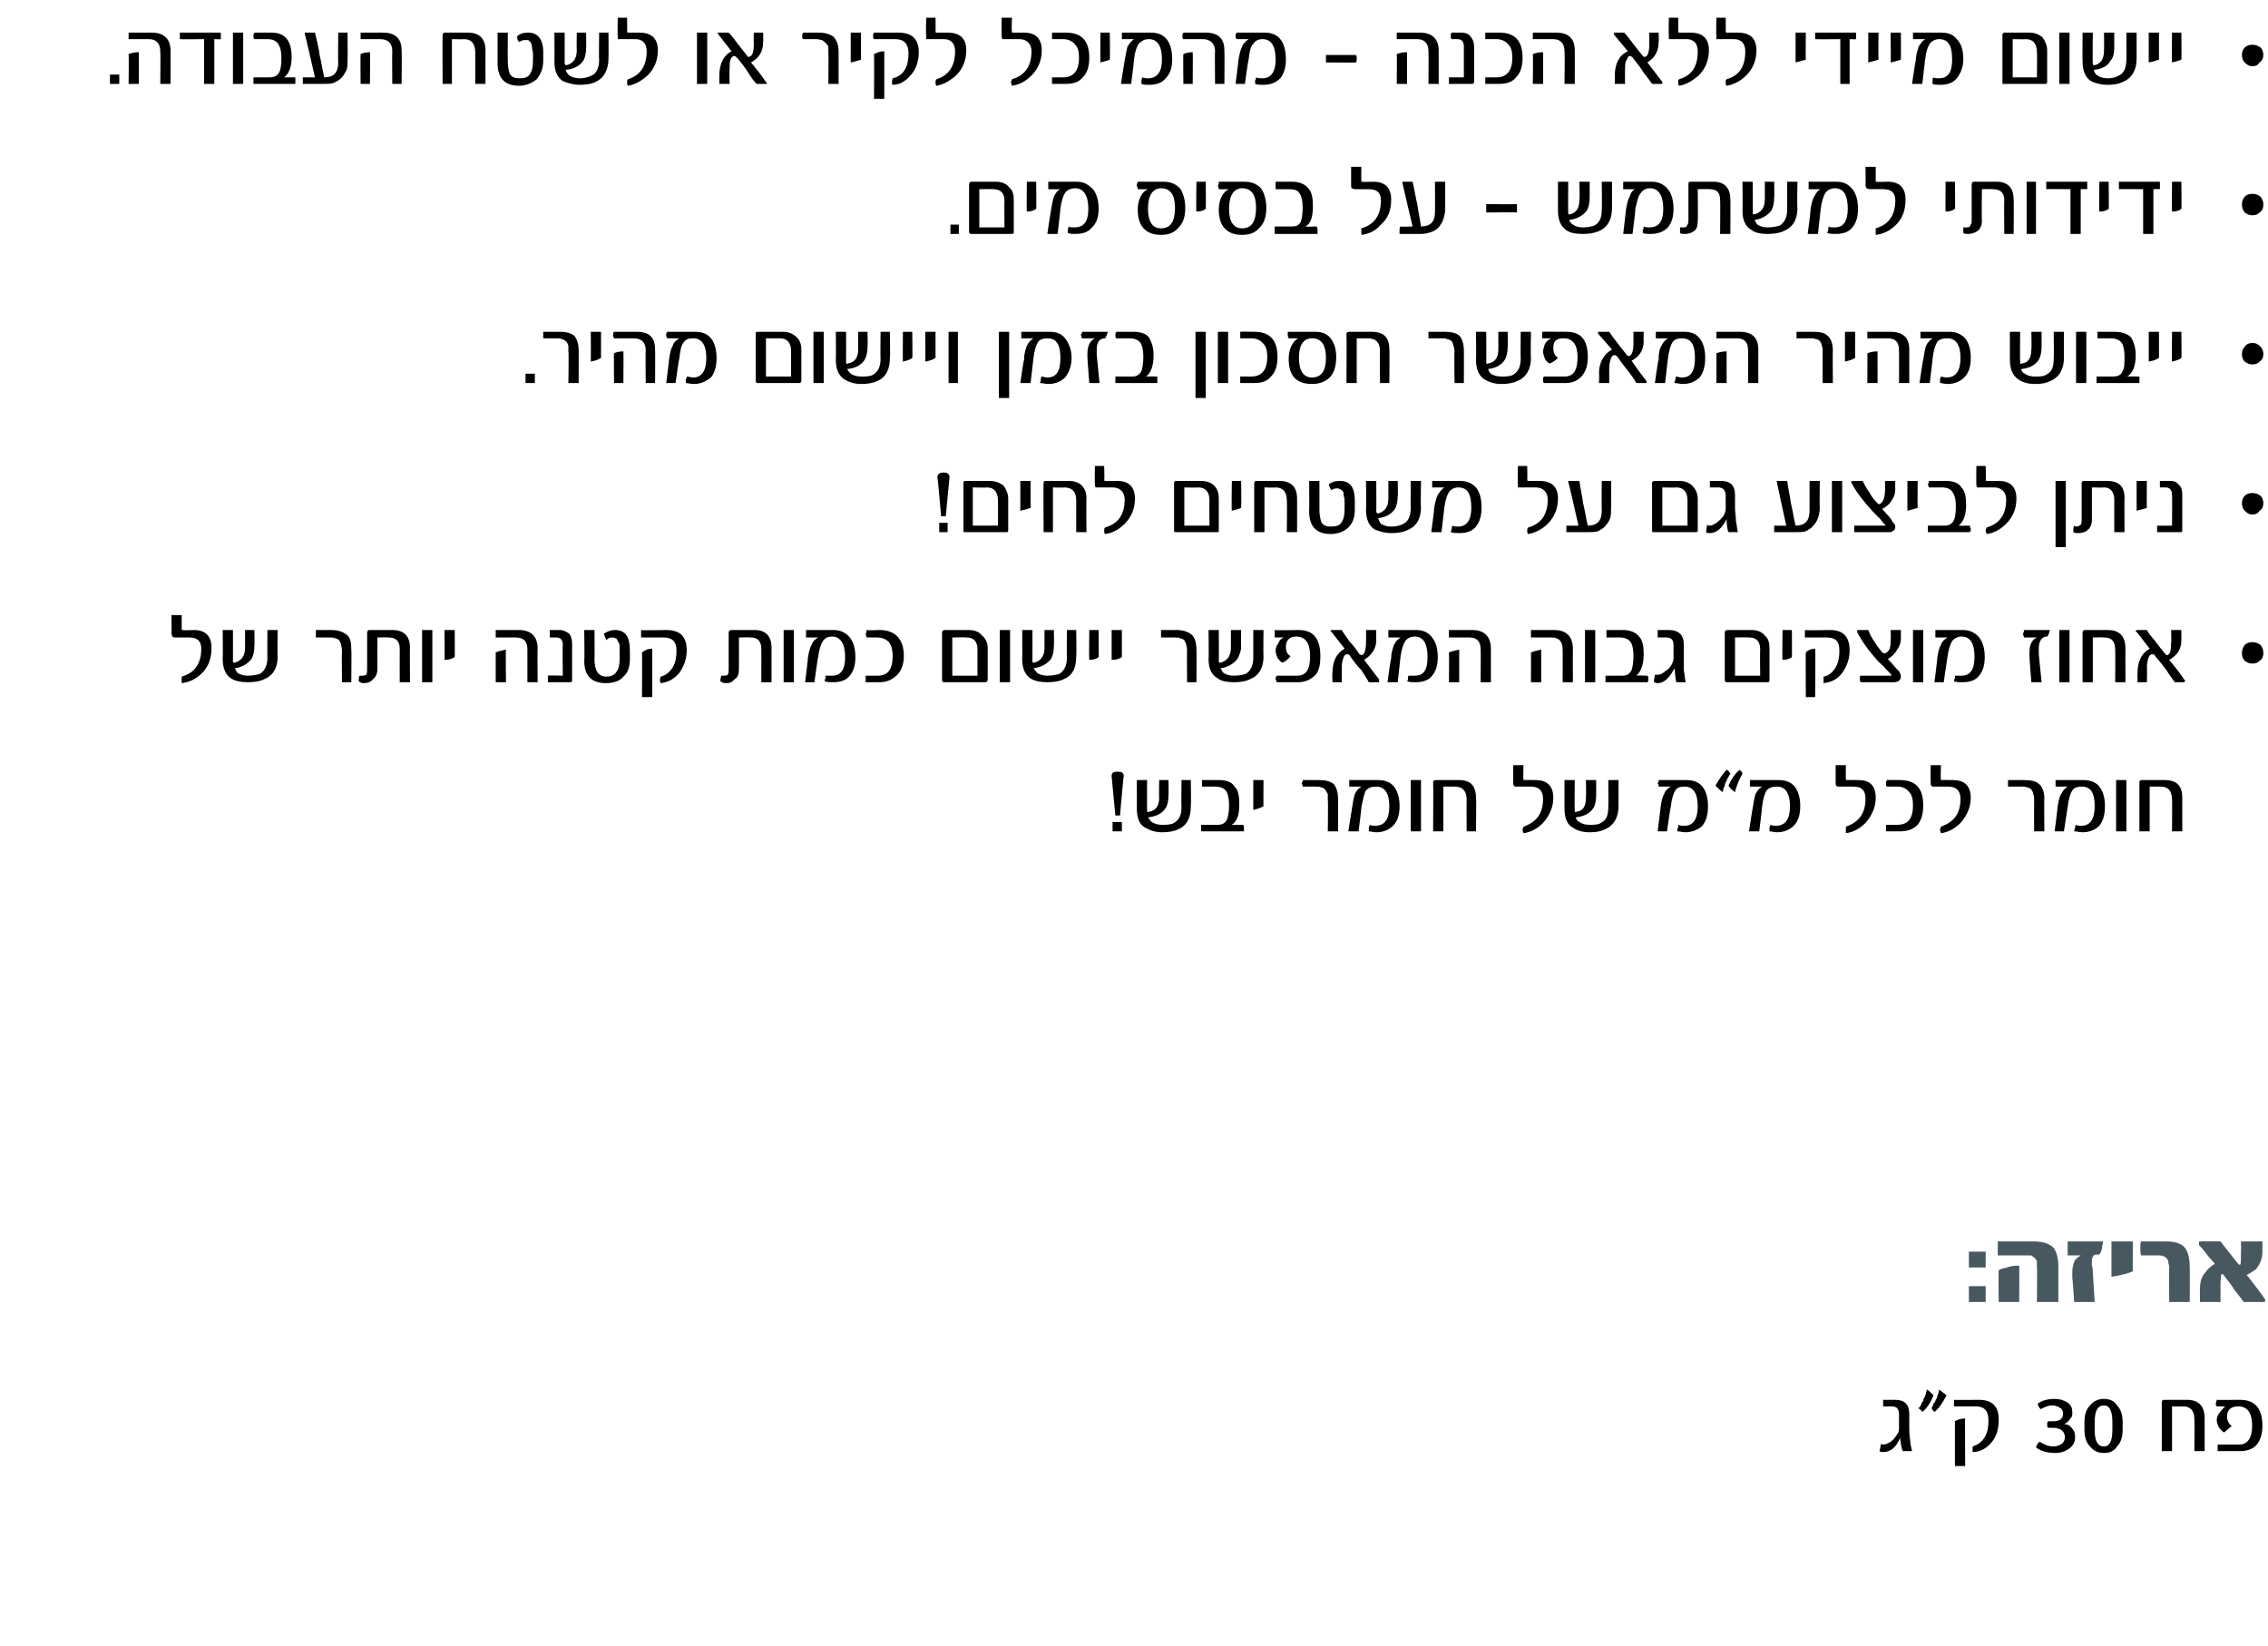 <?xml version="1.0" standalone="no"?><!DOCTYPE svg PUBLIC "-//W3C//DTD SVG 1.1//EN" "http://www.w3.org/Graphics/SVG/1.1/DTD/svg11.dtd"><svg xmlns="http://www.w3.org/2000/svg" version="1.1" width="243.4px" height="176.6px" viewBox="0 0 243.4 176.6"><desc/><defs/><g id="Polygon45358"><path d="m204.2 155.7c-.1-.2-.2-.7-.3-1.4c-.4 1-1 1.5-1.8 1.5c-.1 0-.3 0-.4-.1c.1-.3.1-.6.2-.8c.1.1.1.1.2.1c.2 0 .5-.1.8-.3c.3-.2.5-.5.7-.8c.2-.2.2-.5.2-.7v-1.4c0-.6-.2-.9-.8-.9h-.9v-.7h1.3c1 0 1.5.5 1.5 1.5v1.4c0 .5 0 .9.1 1.4c0 .4.1.8.2 1.2h-1zm3.9-6.6c.3.2.5.4.8.6c-.4.8-.8 1.4-1.3 1.8c-.1-.1-.2-.2-.3-.4c.1-.2.2-.4.2-.5c.1-.1.2-.2.2-.3c.1-.2.2-.3.2-.5c.1-.2.2-.5.2-.7c.01.02 0 0 0 0c0 0 .01.01 0 0zm-1.3 0c.2.1.5.4.7.6c-.3.8-.7 1.4-1.2 1.8c0 0-.1-.1-.1-.2c-.1 0-.2-.1-.3-.2c.2-.2.3-.4.3-.5c.1-.1.1-.2.2-.3c0-.2.1-.3.2-.5c.1-.2.1-.5.2-.7c-.01.02 0 0 0 0c0 0-.02.01 0 0zm5.6 1.1c1.4 0 2.1.7 2.1 2.1c0 1-.2 1.8-.8 2.5c-.5.6-1.2 1-2 1v-.6c.6-.2 1-.5 1.3-1c.3-.5.4-1.1.4-1.8c0-1-.4-1.5-1.4-1.5h-2.3v-.7c.01.02 2.7 0 2.7 0c0 0 0 .02 0 0zm-1.5 7.1h-1.1v-4.8c.3-.2.7-.3 1.1-.3c-.03-.03 0 5.1 0 5.1zm11.5-4c.2.2.3.5.3.9c0 .5-.2.9-.6 1.2c-.4.3-.9.5-1.5.5c-.9 0-1.6-.2-2.1-.6c.1-.3.2-.5.4-.6c.5.3.9.5 1.5.5c.3 0 .6-.1.9-.3c.2-.2.3-.4.3-.7c0-.1 0-.3-.1-.4c0-.1-.1-.2-.2-.3c-.1-.1-.3-.2-.4-.2c-.2-.1-.4-.1-.6-.1h-.5c-.1-.1-.1-.2-.1-.4c0-.1 0-.2.1-.3h.5c.8 0 1.1-.3 1.1-.8c0-.2 0-.3-.1-.4c0-.1-.1-.2-.2-.2c-.1-.1-.2-.2-.4-.2c-.1-.1-.3-.1-.5-.1c-.4 0-.8.2-1.2.4c-.2-.2-.3-.4-.3-.6c.4-.3 1-.5 1.8-.5c.6 0 1.1.2 1.4.4c.4.3.5.6.5 1.1c0 .2 0 .4-.2.6c-.2.3-.4.5-.7.6c.4 0 .7.2.9.5zm5.4.1c0 .8-.2 1.4-.6 1.8c-.3.5-.8.7-1.4.7c-.6 0-1.1-.2-1.5-.7c-.4-.4-.6-1-.6-1.8v-.8c0-.8.2-1.4.6-1.8c.4-.5.9-.7 1.5-.7c.6 0 1.1.2 1.4.7c.4.4.6 1 .6 1.8v.8zm-1.1-.8c0-1.2-.3-1.8-.9-1.8c-.7 0-1 .6-1 1.8v.8c0 1.2.3 1.8 1 1.8c.6 0 .9-.6.9-1.8v-.8zm9.9 3.1h-1.1s.03-3.39 0-3.4c0-.9-.4-1.4-1.2-1.4c-.02.04-1.2 0-1.2 0v4.8H232v-5.2c0-.2.1-.3.2-.3h2.5c1.3 0 1.9.7 1.9 2v3.5zm3.8-5.5c1.6 0 2.4.9 2.4 2.8c0 .8-.2 1.5-.6 2c-.4.5-1.1.7-1.8.7H238v-.7h2.3c.9 0 1.4-.7 1.4-2c0-1.4-.5-2.1-1.5-2.1c-.8 0-1.2.4-1.2 1.1c0 .4.2.8.5 1c-.3.3-.6.5-.8.7c-.2-.1-.4-.3-.6-.6c-.1-.2-.2-.5-.2-.7c0-.3.1-.6.3-.8c.2-.3.4-.5.6-.7h-.9c-.1-.1-.1-.2-.1-.3c0 0 0-.1.1-.4c-.04.02 2.5 0 2.5 0c0 0 .03.02 0 0z" stroke="none" fill="#000"/></g><g id="Polygon45357"><path d="m213.1 136h-1.8v-1.7h1.8v1.7zm0 3.7h-1.8V138h1.8v1.7zm7.8 0h-2.3s.04-3.79 0-3.8v-.6c-.1-.1-.1-.2-.2-.3c-.1-.1-.3-.2-.4-.3h-3.6v-1.5h3.8c1 0 1.7.2 2.2.7c.3.4.5 1.1.5 2v3.8zm-4.2 0h-2.2s-.04-3.44 0-3.4c.1-.1.4-.2.9-.3c.5-.2 1-.2 1.3-.2c.03-.02 0 3.9 0 3.9zm9-6.5c0 .2-.1.4-.1.7c-.1.4-.2.6-.3.7c-.3 0-.5 0-.6.1c-.1.1-.2.3-.2.6v.5c.1.2.1.5.1.7l.2 3.2h-2.2s-.17-2.57-.2-2.6v-.6c0-.5.1-.8.2-1.1c.1-.3.4-.5.7-.7h-1.4v-1.5h3.8zm3.2 3.2c-.4.2-1.1.4-2.3.6v-3.8h2.3s-.03 3.23 0 3.2zm6.1 3.3h-2.2s-.04-3.73 0-3.7c0-.3-.1-.4-.1-.6c0-.2-.1-.3-.2-.4c-.1-.1-.2-.2-.3-.2c-.2-.1-.4-.1-.6-.1h-1.8c-.1-.2-.1-.4-.1-.8c0-.3 0-.6.1-.7h2.6c1 0 1.7.2 2.1.7c.3.4.5 1.1.5 2c.03.01 0 3.8 0 3.8zm8-.4c.1.1.1.1.1.2c0 .1 0 .2-.1.2h-2.2c-.3-.4-.6-.8-1-1.3c-.3-.5-.7-1-1.1-1.5c-.1-.2-.2-.2-.3-.2c0 0-.1.4-.1 1.3c.02-.03 0 1.7 0 1.7h-2.2s-.02-1.41 0-1.4c0-.8.2-1.4.6-1.8c.2-.3.5-.6 1-.9c-.2-.2-.4-.5-.7-.8c-.3-.4-.6-.8-1-1.2v-.2c0-.2 0-.2.1-.2c-.03-.02 2.2 0 2.2 0c0 0 1.91 2.44 1.9 2.4c.1.1.1.1.2.1c.1 0 .1-.5.1-1.4c.02.04 0-1.1 0-1.1h2.3s-.01 1.07 0 1.1c0 .8-.3 1.4-.7 1.9c-.3.2-.6.4-1 .6c.2.2.5.6.8 1c.3.4.7.9 1.1 1.5z" stroke="none" fill="#485861"/></g><g id="Polygon45356"><path d="m120.2 87.5h-.5l-.4-4.2c0-.4.2-.5.6-.5c.5 0 .7.1.7.5c-.04-.02-.4 4.2-.4 4.2zm.2 1.7h-1v-1h1v1zm7.4-2.7c0 1.2-.4 2.1-1.4 2.5c-.4.2-1 .3-1.7.3c-.7 0-1.3-.2-1.8-.5c-.6-.3-.9-1-.9-2.1c.02.04 0-3 0-3h1.1v3.3c0 .1.1.2.2.1c.7-.1 1.1-.6 1.1-1.5c-.03-.03 0-1.9 0-1.9h1s.03 1.62 0 1.6c0 .6-.1 1.1-.3 1.4c-.4.6-1 .9-1.9 1c.2.3.3.4.4.5c.3.2.7.3 1.1.3c.5 0 .9 0 1.3-.2c.5-.3.8-.8.8-1.7c-.04 0 0-2.9 0-2.9h1s.04 2.76 0 2.8zm5.6 2c.1.1.1.2.1.3v.4h-4.6v-.7h1.8c.5 0 .8-.2 1-.6c.1-.3.2-.8.2-1.5c0-.7-.1-1.2-.3-1.5c-.2-.3-.6-.5-1.2-.5H129v-.7h1.8c.8 0 1.4.2 1.7.7c.4.4.5 1 .5 1.9c0 1.1-.2 1.8-.8 2.2h1.2s.04-.01 0 0zm2.2-2c-.3.2-.7.3-1.1.4v-3.2h1.1s-.03 2.84 0 2.8zm8 2.7h-1.1s.04-3.39 0-3.4v-.6c-.1-.2-.2-.3-.3-.5c-.1-.1-.2-.2-.4-.2c-.1-.1-.3-.1-.6-.1h-1.4v-.2c-.1 0-.1-.1-.1-.1c0-.1 0-.2.1-.2v-.2h1.7c.7 0 1.2.1 1.6.4c.3.3.5.9.5 1.6v3.5zm6-4.8c.4.5.6 1.2.6 2.1c0 .9-.2 1.6-.7 2.1c-.4.4-1 .7-1.8.7c-.3 0-.6-.1-.8-.1v-.4c0-.1.1-.2.1-.3c.2.1.4.1.6.1c1 0 1.5-.7 1.5-2.1c0-1.4-.5-2.1-1.4-2.1c-.5 0-.8.1-1.1.4c-.2.3-.3.9-.5 1.8c.04-.02-.3 2.6-.3 2.6h-1.1l.4-2.5c.1-.7.2-1.2.3-1.5c.2-.4.4-.6.7-.8h-1.3v-.7h3.1c.7 0 1.3.2 1.7.7zm2.9 4.8h-1.1v-5.5h1.1v5.5zm5.9 0h-1s-.02-3.43 0-3.4c0-.9-.4-1.4-1.3-1.4h-1.2v4.8h-1.1s.04-5.26 0-5.3c0-.1.1-.2.3-.2h2.5c1.2 0 1.8.6 1.8 1.9c.05.01 0 3.6 0 3.6zm6.4-5.5c1.2 0 1.9.6 1.9 1.9c0 1-.4 1.9-1.1 2.7c-.6.6-1.3 1-2.1 1.1c0-.1-.1-.2-.1-.4c0-.1.1-.2.1-.3c1.4-.5 2.1-1.4 2.1-3c0-.9-.5-1.3-1.3-1.3h-1.5c-.2 0-.3 0-.3-.1c-.1 0-.1-.1-.1-.3c-.02-.02 0-1.9 0-1.9h1.1s-.05 1.46 0 1.5v.1c.04-.02 1.3 0 1.3 0c0 0-.03-.02 0 0zm8.9 2.8c0 1.2-.5 2.1-1.5 2.5c-.4.2-.9.3-1.6.3c-.8 0-1.4-.2-1.8-.5c-.6-.3-.9-1-.9-2.1v-3h1.1s-.03 3.29 0 3.3c0 .1 0 .2.2.1c.7-.1 1-.6 1-1.5c.04-.03 0-1.9 0-1.9h1.1v1.6c0 .6-.1 1.1-.3 1.4c-.4.6-1 .9-1.9 1c.1.3.2.4.4.5c.3.2.6.3 1.1.3c.5 0 .9 0 1.2-.2c.6-.3.8-.8.8-1.7c.03 0 0-2.9 0-2.9h1.1v2.8zm9-2.1c.4.5.6 1.2.6 2.1c0 .9-.2 1.6-.6 2.1c-.4.4-1.1.7-1.8.7c-.4 0-.6-.1-.9-.1c0-.2 0-.3.1-.4v-.3c.2.1.4.1.7.1c.9 0 1.4-.7 1.4-2.1c0-1.4-.5-2.1-1.4-2.1c-.5 0-.8.1-1 .4c-.2.3-.4.9-.5 1.8c-.03-.02-.4 2.6-.4 2.6h-1s.32-2.54.3-2.5c.1-.7.2-1.2.4-1.5c.1-.4.4-.6.7-.8H178v-.2l-.1-.1c0-.1 0-.1.1-.2v-.2h3c.7 0 1.3.2 1.7.7zm2.2.6c-.3-.2-.5-.4-.8-.7c.4-.7.8-1.3 1.2-1.7c.1 0 .3.2.4.4c-.2.4-.4.6-.4.8c-.1.1-.2.3-.2.5c-.1.2-.2.4-.2.7c-.03-.05 0 0 0 0c0 0-.03-.03 0 0zm1.3 0c-.3-.2-.5-.4-.7-.7c.3-.7.7-1.3 1.2-1.7l.1.1c.1.1.2.2.2.3l-.4.8c-.1.3-.3.7-.4 1.2c-.01-.05 0 0 0 0c0 0 .01-.03 0 0zm6.4-.6c.4.5.6 1.2.6 2.1c0 .9-.2 1.6-.7 2.1c-.4.4-1 .7-1.8.7c-.3 0-.6-.1-.8-.1v-.4c0-.1.1-.2.1-.3c.2.1.4.1.6.1c1 0 1.5-.7 1.5-2.1c0-1.4-.5-2.1-1.4-2.1c-.5 0-.8.1-1.1.4c-.2.3-.4.9-.5 1.8c.03-.02-.3 2.6-.3 2.6h-1.1s.39-2.54.4-2.5c.1-.7.2-1.2.3-1.5c.2-.4.4-.6.7-.8h-1.3v-.7h3.1c.7 0 1.3.2 1.7.7zm6.8-.7c1.3 0 1.9.6 1.9 1.9c0 1-.4 1.9-1.1 2.7c-.6.6-1.3 1-2.1 1.1v-.7c1.4-.5 2.1-1.4 2.1-3c0-.9-.4-1.3-1.3-1.3h-1.5c-.2 0-.3 0-.3-.1c-.1 0-.1-.1-.1-.3v-1.9h1.1s-.03 1.46 0 1.5s0 .1.1.1c-.04-.02 1.2 0 1.2 0c0 0-.01-.02 0 0zm4.5 0c1.7 0 2.5.9 2.5 2.7c0 .9-.2 1.6-.6 2.1c-.5.5-1.1.7-1.9.7h-1.5v-.7h1.2c1.2 0 1.7-.7 1.7-2.1c0-.6-.1-1.1-.4-1.4c-.3-.4-.7-.6-1.3-.6h-1.1c-.1-.1-.1-.2-.1-.4s0 0 .1-.3c-.05-.02 1.4 0 1.4 0c0 0-.03-.02 0 0zm5.7 0c1.2 0 1.9.6 1.9 1.9c0 1-.4 1.9-1.1 2.7c-.6.6-1.3 1-2.1 1.1c0-.1-.1-.2-.1-.4c0-.1.1-.2.1-.3c1.4-.5 2.1-1.4 2.1-3c0-.9-.5-1.3-1.3-1.3h-1.5c-.2 0-.3 0-.3-.1c-.1 0-.1-.1-.1-.3c-.02-.02 0-1.9 0-1.9h1.1s-.05 1.46 0 1.5v.1c.04-.02 1.3 0 1.3 0c0 0-.03-.02 0 0zm9.8 5.5h-1.1s-.01-3.39 0-3.4c0-.2 0-.4-.1-.6c0-.2-.1-.3-.2-.5c-.1-.1-.3-.2-.4-.2c-.2-.1-.4-.1-.6-.1h-1.5v-.7h1.7c.7 0 1.3.1 1.6.4c.4.3.6.9.6 1.6c-.04.03 0 3.5 0 3.5zm5.9-4.8c.4.5.6 1.2.6 2.1c0 .9-.2 1.6-.6 2.1c-.4.4-1 .7-1.8.7c-.3 0-.6-.1-.9-.1c0-.2.1-.3.1-.4c0-.1 0-.2.1-.3c.1.1.3.1.6.1c.9 0 1.4-.7 1.4-2.1c0-1.4-.4-2.1-1.4-2.1c-.4 0-.8.1-1 .4c-.2.3-.4.9-.5 1.8c-.01-.02-.4 2.6-.4 2.6h-1s.34-2.54.3-2.5c.1-.7.2-1.2.4-1.5c.2-.4.4-.6.7-.8h-1.3v-.7h3c.7 0 1.3.2 1.7.7zm2.9 4.8h-1.1v-5.5h1.1v5.5zm6 0h-1.1s.03-3.43 0-3.4c0-.9-.4-1.4-1.2-1.4h-1.2v4.8h-1.1v-5.3c0-.1.1-.2.2-.2h2.5c1.3 0 1.9.6 1.9 1.9v3.6z" stroke="none" fill="#000"/></g><g id="Polygon45355"><path d="m20.8 67.6c1.3 0 1.9.7 1.9 1.9c0 1.1-.3 2-1 2.7c-.7.7-1.4 1-2.2 1.1v-.7c1.4-.4 2.1-1.4 2.1-3c0-.8-.4-1.2-1.3-1.2h-1.5c-.1 0-.2 0-.3-.1c0 0-.1-.2-.1-.4c.03.04 0-1.9 0-1.9h1.1v1.5c0 .1 0 .1.1.1c-.02.05 1.2 0 1.2 0c0 0 .01.05 0 0zm9 2.8c0 1.3-.5 2.1-1.5 2.5c-.4.2-1 .3-1.7.3c-.7 0-1.3-.1-1.8-.4c-.6-.4-.9-1.1-.9-2.1c.03 0 0-3.1 0-3.1h1.1s.01 3.35 0 3.4c0 .1.1.1.2.1c.7-.2 1.1-.7 1.1-1.6v-1.9h1s.04 1.68 0 1.7c0 .6-.1 1-.3 1.4c-.4.5-1 .9-1.8 1c.1.2.2.4.3.5c.3.2.7.3 1.1.3c.5 0 1-.1 1.3-.2c.5-.3.8-.9.8-1.7c-.02-.04 0-3 0-3h1.1s-.05 2.83 0 2.8zm7.9 2.8h-1s-.03-3.42 0-3.4c0-.3-.1-.5-.1-.7c-.1-.1-.1-.3-.2-.4c-.1-.1-.3-.2-.4-.2c-.2-.1-.4-.1-.6-.1h-1.5v-.8h1.7c.7 0 1.2.2 1.6.5c.4.3.5.8.5 1.6c.04-.01 0 3.5 0 3.5zm6.3 0h-1.1s-.01-3.57 0-3.6c0-.8-.4-1.2-1.2-1.2c.05-.03-1.2 0-1.2 0c0 0-.01 3.41 0 3.4c0 .5-.2.9-.5 1.1c-.2.3-.6.4-1 .4c-.2 0-.4-.1-.5-.2c0-.3 0-.5.1-.6h.3c.1 0 .2 0 .4-.1c.1-.2.1-.3.1-.6v-3.9c0-.2.1-.3.2-.3h2.5c1.3 0 1.9.7 1.9 1.9c-.03-.03 0 3.7 0 3.7zm2.4 0h-1.1v-5.6h1.1v5.6zm2.4-2.7c-.3.2-.6.3-1.1.3c.04.05 0-3.2 0-3.2h1.1s.02 2.9 0 2.9zm8.9 2.7h-1.1v-3.5c0-.9-.4-1.3-1.3-1.3h-2.1v-.8h2.5c1.3 0 2 .7 2 2c-.04-.02 0 3.6 0 3.6zm-3.4 0h-1.1V70c.2-.1.6-.2 1.1-.3c-.04.04 0 3.5 0 3.5zm7.1-.3c0 .2 0 .3-.2.3h-2.4v-.7c-.02-.05 1.6 0 1.6 0c0 0-.04-3.31 0-3.3c0-.6-.3-.8-.7-.8h-.7v-.8h1.1c.4 0 .7.2 1 .4c.2.3.3.6.3 1.1v3.8zm6.2-2.2c0 .8-.2 1.5-.7 1.9c-.4.5-1.1.7-1.9.7c-1.5 0-2.3-.8-2.3-2.4c.05.04 0-3.3 0-3.3h1.1s.03 3.11 0 3.1c0 .6.1 1.1.3 1.4c.2.3.5.5 1 .5c.5 0 .9-.2 1.1-.6c.2-.2.3-.7.3-1.3v-1.5c-.1-.2-.1-.3-.2-.4c-.1-.2-.1-.3-.2-.3c-.2-.1-.3-.1-.4-.1c-.3 0-.5.1-.6.3c-.1-.2-.2-.4-.3-.7c.3-.2.7-.4 1.2-.4c1.1 0 1.6.7 1.6 2.2v.9zm3.9-3.1c1.5 0 2.2.7 2.2 2.2c0 .9-.3 1.7-.8 2.4c-.6.7-1.2 1-2 1.1c-.1-.2-.1-.4 0-.7c.5-.1 1-.5 1.3-1c.3-.5.4-1.1.4-1.8c0-1-.5-1.4-1.4-1.4h-2.4v-.8c.05.05 2.7 0 2.7 0c0 0 .03.05 0 0zM70 74.8h-1.1s.02-4.84 0-4.8c.4-.3.7-.4 1.1-.4v5.2zm12.8-1.6h-1.1s.02-3.57 0-3.6c0-.8-.4-1.2-1.1-1.2c-.03-.03-1.3 0-1.3 0c0 0 .01 3.41 0 3.4c0 .5-.1.9-.5 1.1c-.2.3-.5.4-.9.4c-.3 0-.4-.1-.6-.2c0-.3.1-.5.1-.6h.3c.1 0 .3 0 .4-.1c.1-.2.1-.3.1-.6v-3.9c0-.2.1-.3.3-.3h2.5c1.2 0 1.8.7 1.8 1.9v3.7zm2.4 0h-1.1v-5.6h1.1v5.6zm6-4.8c.4.5.6 1.2.6 2.1c0 .9-.2 1.5-.6 2c-.4.5-1 .7-1.8.7c-.4 0-.6 0-.9-.1c0-.1 0-.2.1-.3v-.3h.7c.9 0 1.4-.6 1.4-2c0-1.4-.5-2.2-1.4-2.2c-.5 0-.8.2-1 .5c-.2.3-.4.9-.5 1.7c-.03.04-.4 2.7-.4 2.7h-1s.33-2.57.3-2.6c.1-.6.2-1.1.4-1.4c.1-.4.4-.6.7-.8h-1.3v-.8h3c.7 0 1.3.3 1.7.8zm3.2-.8c1.7 0 2.6 1 2.6 2.8c0 .9-.3 1.6-.7 2c-.5.5-1.1.8-1.9.8h-1.5v-.7h1.3c1.1 0 1.6-.7 1.6-2.1c0-.6-.1-1.1-.4-1.5c-.3-.3-.7-.5-1.3-.5H93c0-.2-.1-.3-.1-.4c0 0 .1-.1.1-.4c-.03.05 1.4 0 1.4 0c0 0-.01.05 0 0zm11.6 5.3c0 .2-.1.3-.3.3h-4.4c-.1 0-.2-.1-.2-.2v-5.1c0-.2.1-.3.3-.3h2.6c.6 0 1.1.2 1.4.6c.4.3.6.8.6 1.4v3.3zm-1.1-.4v-2.8c0-.9-.4-1.3-1.2-1.3c-.01-.03-1.5 0-1.5 0v4.1h2.7zm3.5.7h-1.1v-5.6h1.1v5.6zm7.1-2.8c0 1.3-.4 2.1-1.4 2.5c-.4.2-1 .3-1.7.3c-.7 0-1.3-.1-1.8-.4c-.6-.4-.9-1.1-.9-2.1c.03 0 0-3.1 0-3.1h1.1s.01 3.35 0 3.4c0 .1.1.1.2.1c.7-.2 1.1-.7 1.1-1.6c-.02.04 0-1.9 0-1.9h1s.04 1.68 0 1.7c0 .6-.1 1-.3 1.4c-.4.5-1 .9-1.9 1c.2.2.3.4.4.5c.3.2.7.3 1.1.3c.5 0 1-.1 1.3-.2c.5-.3.8-.9.8-1.7c-.03-.04 0-3 0-3h1s.04 2.83 0 2.8zm2.4.1c-.2.2-.6.3-1 .3c-.04.05 0-3.2 0-3.2h1s.04 2.9 0 2.9zm2.5 0c-.3.2-.6.3-1.1.3v-3.2h1.1v2.9zm8 2.7h-1s-.04-3.42 0-3.4c0-.3-.1-.5-.1-.7c-.1-.1-.1-.3-.2-.4c-.1-.1-.3-.2-.4-.2c-.2-.1-.4-.1-.7-.1h-1.4v-.8h1.7c.7 0 1.2.2 1.6.5c.3.3.5.8.5 1.6c.03-.01 0 3.5 0 3.5zm7.2-2.8c0 1.3-.5 2.1-1.5 2.5c-.4.2-1 .3-1.6.3c-.8 0-1.4-.1-1.8-.4c-.7-.4-1-1.1-1-2.1c.04 0 0-3.1 0-3.1h1.1s.02 3.35 0 3.4c0 .1.1.1.2.1c.7-.2 1.1-.7 1.1-1.6v-1.9h1.1s-.04 1.68 0 1.7c0 .6-.2 1-.4 1.4c-.4.5-1 .9-1.8 1c.1.2.2.4.3.5c.3.2.7.3 1.1.3c.6 0 1-.1 1.3-.2c.5-.3.8-.9.8-1.7v-3h1.1s-.04 2.83 0 2.8zm3.8-2.8c1.6 0 2.3 1 2.3 2.8c0 .8-.1 1.5-.5 2c-.5.5-1.1.8-1.9.8H137c0-.1 0-.2-.1-.3v-.2c.1-.1.1-.2.1-.2h2.2c1 0 1.4-.7 1.4-2.1c0-1.4-.5-2.1-1.5-2.1c-.7 0-1.1.4-1.1 1.1c0 .4.1.8.5 1c-.3.4-.6.6-.9.7c-.2-.1-.3-.3-.5-.5c-.1-.3-.2-.5-.2-.8c0-.3.1-.5.3-.8c.1-.3.3-.5.6-.6h-1v-.8c.03.05 2.6 0 2.6 0c0 0 0 .05 0 0zm8.6 5.3v.3h-1.1c-.2-.4-.5-.8-.8-1.3c-.4-.4-.8-.9-1.2-1.5c-.1-.2-.2-.2-.3-.2c-.2 0-.3.1-.4.3c-.1.3-.2.6-.2 1.1v1.6h-1s-.04-1.01 0-1c0-1.2.4-2.1 1.3-2.6l-1.4-1.8c-.1 0-.1-.1-.1-.1c0 0 0-.1.1-.1h1.1c.2.4.5.7.8 1.2c.4.4.7.8 1.1 1.4c.1 0 .1.1.2.1c.3 0 .5-.5.5-1.4c.02-.01 0-1.3 0-1.3h1.1s-.03 1.08 0 1.1c0 .9-.5 1.6-1.3 2.1c.4.5.9 1.2 1.6 2.1zm5.7-4.5c.4.5.6 1.2.6 2.1c0 .9-.2 1.5-.6 2c-.4.5-1 .7-1.8.7c-.3 0-.6 0-.9-.1c.1-.1.1-.2.1-.3c0-.1 0-.3.1-.3h.6c1 0 1.4-.6 1.4-2c0-1.4-.4-2.2-1.4-2.2c-.4 0-.8.2-1 .5c-.2.3-.4.9-.5 1.7l-.3 2.7h-1.1s.36-2.57.4-2.6c0-.6.2-1.1.3-1.4c.2-.4.4-.6.7-.8H149v-.8h3c.8 0 1.3.3 1.7.8zm6.3 4.8h-1.1s.03-3.53 0-3.5c0-.9-.4-1.3-1.2-1.3h-2.2v-.8h2.5c1.3 0 2 .7 2 2v3.6zm-3.4 0h-1.1s.03-3.22 0-3.2c.3-.1.6-.2 1.1-.3v3.5zm12.2 0h-1.1s.02-3.53 0-3.5c0-.9-.4-1.3-1.2-1.3h-2.2v-.8h2.5c1.3 0 2 .7 2 2c-.01-.02 0 3.6 0 3.6zm-3.4 0h-1.1s.02-3.22 0-3.2c.3-.1.6-.2 1.1-.3v3.5zm5.8 0h-1.1v-5.6h1.1v5.6zm5.6-.7c.1.1.1.2.1.3v.1c0 .1 0 .2-.1.3h-4.5v-.7h1.8c.5 0 .8-.2 1-.6c.1-.3.2-.8.2-1.5c0-.7-.1-1.2-.3-1.5c-.2-.3-.6-.5-1.2-.5h-1.4v-.8h1.8c.8 0 1.4.3 1.7.7c.4.4.5 1.1.5 1.9c0 1.1-.3 1.9-.8 2.3c-.01-.05 1.2 0 1.2 0c0 0 .03-.05 0 0zm3.1.7c-.1-.3-.1-.8-.2-1.5c-.5 1-1.1 1.6-1.8 1.6c-.2 0-.3-.1-.4-.1c0-.4.1-.6.1-.8h.3c.2 0 .5-.1.7-.3c.3-.2.6-.4.8-.8c.1-.2.2-.4.2-.7v-1.4c0-.6-.3-.8-.8-.8h-.9v-.8h1.2c1 0 1.6.5 1.6 1.5v2.8c.1.4.1.9.2 1.3h-1zm10-.3c0 .2 0 .3-.2.3h-4.4c-.1 0-.2-.1-.2-.2v-5.1c0-.2.1-.3.3-.3h2.6c.6 0 1.1.2 1.4.6c.4.3.5.8.5 1.4v3.3zm-1-.4s-.03-2.76 0-2.8c0-.9-.4-1.3-1.2-1.3c-.03-.03-1.5 0-1.5 0v4.1h2.7zm3.4-2c-.2.2-.6.3-1 .3c-.05.05 0-3.2 0-3.2h1s.03 2.9 0 2.9zm4.1-2.9c1.4 0 2.1.7 2.1 2.2c0 .9-.3 1.7-.8 2.4c-.5.7-1.2 1-2 1.1v-.7c.6-.1 1-.5 1.3-1c.3-.5.4-1.1.4-1.8c0-1-.4-1.4-1.4-1.4h-2.3v-.8c-.01.05 2.7 0 2.7 0c0 0-.02.05 0 0zm-1.6 7.2h-1s-.03-4.84 0-4.8c.3-.3.7-.4 1-.4c.05 0 0 5.2 0 5.2zm9.2-6.3c0 .4-.1.8-.4 1.2c-.2.4-.6.8-1 1c-.02-.04.8.9.8.9c0 0 .36.42.4.4c.1.2.2.4.2.6c0 .2-.1.4-.3.5c0 0-.2.1-.4.1h-3.6c-.1-.1-.1-.2-.1-.2v-.4s0-.1.1-.1h3.2c.1 0 .1-.1 0-.2l-.5-.5c-.2-.3-.5-.5-.8-.8c-1-1.1-1.8-2.2-2.3-3.2c0-.1 0-.2.1-.2h1.1c.2.5.4.9.7 1.3c.2.4.5.7.8 1.1c.1.1.2.1.2.1c.2 0 .3-.1.5-.3c.2-.3.2-.7.2-1.2c.04.02 0-1 0-1h1.1v.9zm2.4 4.7h-1.1v-5.6h1.1v5.6zm6-4.8c.4.5.6 1.2.6 2.1c0 .9-.2 1.5-.6 2c-.4.5-1 .7-1.8.7c-.4 0-.6 0-.9-.1c0-.1 0-.2.1-.3v-.3h.7c.9 0 1.4-.6 1.4-2c0-1.4-.4-2.2-1.4-2.2c-.4 0-.8.2-1 .5c-.2.3-.4.9-.5 1.7c-.02.04-.4 2.7-.4 2.7h-1s.34-2.57.3-2.6c.1-.6.2-1.1.4-1.4c.1-.4.4-.6.7-.8h-1.3v-.8h3c.7 0 1.3.3 1.7.8zm7.6-.8c-.1.2-.1.5-.3.7c-.6 0-.9.5-.9 1.3v.6l.3 3H218s-.22-2.83-.2-2.8v-.3c0-.9.2-1.4.8-1.7h-1.4c0-.2-.1-.3-.1-.4c0-.1.1-.1.1-.2v-.2h2.8zm2.1 5.6H221v-5.6h1.1v5.6zm6 0H227s.03-3.46 0-3.5c0-.9-.4-1.3-1.2-1.3c-.03-.03-1.2 0-1.2 0v4.8h-1.1v-5.3c0-.2.1-.3.2-.3h2.5c1.3 0 1.9.7 1.9 2c-.01-.02 0 3.6 0 3.6zm6.3-.3c.1.1.1.1.1.2l-.1.1h-1c-.3-.4-.6-.8-.9-1.3c-.3-.4-.7-.9-1.2-1.5c-.1-.2-.2-.2-.3-.2c-.2 0-.3.1-.4.3c-.1.3-.2.6-.2 1.1c.04-.01 0 1.6 0 1.6h-1s-.02-1.01 0-1c0-1.2.4-2.1 1.3-2.6l-1.4-1.8c-.1 0-.1-.1-.1-.1l.1-.1h1.1c.2.4.5.7.9 1.2c.3.4.6.8 1.1 1.4l.1.1c.4 0 .5-.5.5-1.4c.05-.01 0-1.3 0-1.3h1.1v1.1c0 .9-.4 1.6-1.3 2.1c.4.5 1 1.2 1.6 2.1zm8.2-3.7c.2.3.3.5.3.9c0 .3-.1.6-.4.8c-.2.2-.4.3-.8.3c-.3 0-.5-.1-.8-.3c-.2-.2-.3-.5-.3-.8c0-.4.1-.6.3-.9c.2-.2.5-.3.8-.3c.4 0 .6.1.9.3z" stroke="none" fill="#000"/></g><g id="Polygon45354"><path d="m101.5 55.4h-.5s-.36-4.19-.4-4.2c0-.3.2-.5.7-.5c.4 0 .6.2.6.5l-.4 4.2zm.2 1.7h-.9v-1h.9v1zm6.5-.2c0 .2-.1.2-.2.2h-4.5c-.1 0-.1 0-.1-.1v-5.2c0-.1 0-.2.2-.2h2.6c.6 0 1.1.2 1.5.5c.3.4.5.9.5 1.4v3.4zm-1.1-.5s.02-2.7 0-2.7c0-.9-.4-1.4-1.2-1.4c.02.04-1.5 0-1.5 0v4.1h2.7zm3.5-1.9c-.3.1-.6.2-1.1.3v-3.2h1.1v2.9zm6 2.6h-1.1s-.01-3.4 0-3.4c0-.9-.4-1.4-1.3-1.4c.04.04-1.2 0-1.2 0v4.8h-1s-.04-5.23 0-5.2c0-.2 0-.3.2-.3h2.5c1.2 0 1.9.7 1.9 1.9c-.04.04 0 3.6 0 3.6zm3.3-5.5c1.2 0 1.9.6 1.9 1.9c0 1.1-.4 2-1.1 2.7c-.6.6-1.3 1-2.1 1.1c-.1-.1-.1-.2-.1-.4c0-.1 0-.2.1-.3c1.4-.4 2.1-1.4 2.1-3c0-.8-.5-1.3-1.3-1.3h-1.8c-.1-.1-.1-.2-.1-.4c-.02.01 0-1.9 0-1.9h1s.05 1.49 0 1.5c0 .1.1.1.1.1h1.3s-.04.01 0 0zm10.9 5.3c0 .2 0 .2-.2.2h-4.4c-.1 0-.2 0-.2-.1v-5.2c0-.1.1-.2.2-.2h2.7c.6 0 1.1.2 1.4.5c.4.4.5.9.5 1.4v3.4zm-1-.5s-.03-2.7 0-2.7c0-.9-.4-1.4-1.2-1.4c-.03.04-1.5 0-1.5 0v4.1h2.7zm3.4-1.9c-.2.1-.6.2-1 .3c-.05.01 0-3.2 0-3.2h1s.03 2.87 0 2.9zm6 2.6h-1.1s.04-3.4 0-3.4c0-.9-.4-1.4-1.2-1.4c-.01.04-1.2 0-1.2 0v4.8h-1.1v-5.2c0-.2.1-.3.2-.3h2.5c1.3 0 1.9.7 1.9 1.9c.01.04 0 3.6 0 3.6zm6.2-2.5c0 .9-.2 1.5-.7 2c-.4.4-1.1.7-1.9.7c-1.5 0-2.3-.8-2.3-2.4c.02.01 0-3.3 0-3.3h1.1v3.1c0 .6.1 1 .2 1.3c.2.4.6.5 1 .5c.6 0 1-.1 1.2-.5c.2-.3.3-.7.3-1.4v-.7c0-.3 0-.5-.1-.7c0-.2 0-.4-.1-.5c-.1-.1-.2-.2-.3-.2c-.1-.1-.2-.1-.3-.1c-.3 0-.5.1-.6.2c-.1-.1-.2-.3-.3-.6c.3-.3.7-.4 1.2-.4c1.1 0 1.6.7 1.6 2.1v.9zm7.1-.2c0 1.3-.5 2.1-1.5 2.5c-.4.2-1 .3-1.7.3c-.7 0-1.3-.2-1.8-.4c-.6-.4-.9-1.1-.9-2.1c.04-.03 0-3.1 0-3.1h1.1s.02 3.32 0 3.3c0 .1.1.2.2.2c.7-.2 1.1-.7 1.1-1.6v-1.9h1s.05 1.65 0 1.6c0 .6-.1 1.1-.3 1.4c-.4.6-1 .9-1.8 1c.1.3.2.5.3.6c.3.2.7.3 1.1.3c.5 0 1-.1 1.3-.3c.5-.2.8-.8.8-1.7c-.02.03 0-2.9 0-2.9h1.1s-.05 2.79 0 2.8zm5.9-2.1c.4.5.6 1.2.6 2.2c0 .8-.2 1.5-.6 2c-.4.5-1 .7-1.8.7c-.3 0-.6 0-.9-.1c0-.1.1-.3.1-.4c0-.1 0-.2.1-.3c.1.1.3.1.6.1c.9 0 1.4-.7 1.4-2c0-1.5-.4-2.2-1.4-2.2c-.4 0-.8.2-1 .5c-.2.3-.4.9-.5 1.7l-.3 2.6h-1.1s.35-2.51.3-2.5c.1-.6.2-1.1.4-1.5c.2-.3.4-.6.7-.8h-1.3v-.7h3c.8 0 1.3.3 1.7.7zm6.8-.7c1.3 0 2 .6 2 1.9c0 1.1-.4 2-1.1 2.7c-.6.6-1.4 1-2.1 1.1c-.1-.1-.1-.2-.1-.4c0-.1 0-.2.1-.3c1.4-.4 2.1-1.4 2.1-3c0-.8-.5-1.3-1.3-1.3h-1.9v-.4c-.04.01 0-1.9 0-1.9h1s.03 1.49 0 1.5c0 .1.1.1.1.1h1.2s.05.01 0 0zm7.7 2.8c0 .5 0 .9-.1 1.2c-.1.3-.3.6-.5.8c-.2.3-.5.4-.8.6c-.4.1-.7.1-1.2.1h-2.2v-.7c0 .02 1.3 0 1.3 0c0 0-1.06-4.71-1.1-4.7c0-.1 0-.1.1-.1h1.1c.1.8.3 1.6.4 2.4c.2.8.3 1.6.5 2.4c1 0 1.5-.5 1.5-1.6c-.03.02 0-3.2 0-3.2h1s.03 2.85 0 2.8zm9.3 2.5c0 .2-.1.2-.3.2h-4.4c-.1 0-.2 0-.2-.1v-5.2c0-.1.1-.2.3-.2h2.6c.6 0 1.1.2 1.4.5c.4.4.6.9.6 1.4v3.4zm-1.1-.5v-2.7c0-.9-.4-1.4-1.2-1.4c-.01.04-1.5 0-1.5 0v4.1h2.7zm4.4.7c-.1-.2-.2-.7-.2-1.4c-.5 1-1.1 1.5-1.8 1.5c-.2 0-.3 0-.4-.1c0-.3.1-.6.1-.8c.1.1.2.1.3.1c.2 0 .4-.1.7-.3c.3-.2.6-.5.8-.8c.1-.2.2-.5.2-.7v-1.4c0-.6-.3-.9-.8-.9h-.9v-.7h1.2c1 0 1.5.5 1.5 1.5v1.4c0 .5.1.9.1 1.4c.1.4.1.8.2 1.2h-1zm9.8-2.7c0 .5-.1.9-.2 1.2c-.1.3-.3.6-.5.8c-.2.3-.5.4-.8.6c-.3.1-.7.1-1.1.1h-2.3v-.7c.03.02 1.3 0 1.3 0c0 0-1.04-4.71-1-4.7c-.1-.1 0-.1 0-.1h1.1c.1.8.3 1.6.4 2.4c.2.8.3 1.6.5 2.4c1 0 1.5-.5 1.5-1.6v-3.2h1.1s-.04 2.85 0 2.8zm2.4 2.7h-1.1v-5.5h1.1v5.5zm5.7-4.7c0 .5-.1.9-.4 1.3c-.2.4-.6.7-1 .9c-.04.02.8.9.8.9c0 0 .34.48.3.5c.2.2.3.3.3.5c0 .3-.1.4-.3.5c-.1.1-.2.1-.4.1H199v-.7h3.3c.1 0 .1 0 0-.1c-.1-.1-.3-.3-.5-.6l-.8-.8c-1-1.1-1.8-2.1-2.3-3.1c-.1-.1 0-.2.1-.2h1.1c.2.4.4.8.7 1.2c.2.4.5.8.8 1.1l.2.2c.2 0 .3-.1.5-.4c.1-.2.2-.6.2-1.1c.02-.01 0-1 0-1h1.1s-.02.85 0 .8zm2.4 2.1c-.3.1-.7.2-1.1.3v-3.2h1.1s-.02 2.87 0 2.9zm5.6 1.9c0 .2.1.3.1.3v.2c0 .1-.1.1-.1.2h-4.5v-.7h1.8c.5 0 .8-.2 1-.6c.1-.2.2-.7.2-1.5c0-.6-.1-1.1-.3-1.4c-.2-.4-.6-.6-1.2-.6H207c0-.1-.1-.2-.1-.4c0 .1.1 0 .1-.3h1.8c.8 0 1.4.2 1.7.7c.4.4.5 1 .5 1.9c0 1.1-.3 1.8-.8 2.2c-.02.02 1.2 0 1.2 0c0 0 .03.02 0 0zm3.1-4.8c1.2 0 1.9.6 1.9 1.9c0 1.1-.4 2-1.1 2.7c-.6.6-1.3 1-2.1 1.1c0-.1-.1-.2-.1-.4c0-.1.1-.2.1-.3c1.4-.4 2.1-1.4 2.1-3c0-.8-.5-1.3-1.3-1.3h-1.8c-.1-.1-.1-.2-.1-.4c-.02.01 0-1.9 0-1.9h1s.05 1.49 0 1.5c0 .1.1.1.1.1h1.3s-.04.01 0 0zm7.2 7.1h-1.1v-7.1h1.1v7.1zm6.3-1.6h-1.1v-3.5c0-.8-.4-1.3-1.1-1.3c-.05.04-1.3 0-1.3 0v3.5c0 .5-.2.9-.5 1.1c-.2.2-.6.3-1 .3c-.2 0-.3 0-.5-.1c0-.3 0-.5.1-.7c.1.1.2.1.3.1c.1 0 .3-.1.4-.2c.1-.1.1-.3.1-.5v-4c0-.1.1-.2.3-.2h2.4c1.3 0 1.9.6 1.9 1.8c-.02.04 0 3.7 0 3.7zm2.4-2.6c-.3.1-.7.2-1.1.3v-3.2h1.1s-.03 2.87 0 2.9zm3.8 2.4c0 .2-.1.2-.2.2h-2.5v-.7c.04.02 1.6 0 1.6 0c0 0 .03-3.25 0-3.2c0-.6-.2-.9-.7-.9h-.6v-.7h1.1c.4 0 .7.1.9.4c.3.2.4.6.4 1.1v3.8zm8.4-3.7c.2.2.3.5.3.8c0 .3-.1.6-.4.8c-.2.3-.4.4-.8.4c-.3 0-.5-.1-.8-.4c-.2-.2-.3-.5-.3-.8c0-.3.1-.6.3-.8c.2-.2.5-.3.8-.3c.4 0 .6.1.9.3z" stroke="none" fill="#000"/></g><g id="Polygon45353"><path d="m57.4 41.1h-1v-1h1v1zm4.7 0H61s.05-3.39 0-3.4v-.6c-.1-.2-.1-.4-.3-.5c-.1-.1-.2-.2-.4-.2c-.1-.1-.3-.1-.6-.1h-1.4v-.7h1.7c.7 0 1.2.1 1.6.4c.3.3.5.9.5 1.6c.02.02 0 3.5 0 3.5zm2.4-2.7c-.3.2-.6.3-1.1.4c.03-.02 0-3.2 0-3.2h1.1v2.8zm5.8 2.7h-1s-.04-3.5 0-3.5c0-.9-.5-1.3-1.3-1.3h-2.1c0-.1-.1-.1-.1-.2v-.3c0-.1.1-.2.1-.2h2.4c1.4 0 2 .6 2 1.9c.03.01 0 3.6 0 3.6zm-3.4 0h-1s-.04-3.19 0-3.2c.2-.1.6-.2 1-.2c.03-.03 0 3.4 0 3.4zm9.4-4.8c.4.5.6 1.2.6 2.1c0 .9-.2 1.6-.6 2.1c-.5.4-1.1.7-1.8.7c-.4 0-.7-.1-.9-.1v-.4c.1-.1.1-.2.1-.3c.2 0 .4.1.7.1c.9 0 1.4-.7 1.4-2.1c0-1.4-.5-2.1-1.4-2.1c-.5 0-.8.1-1 .4c-.3.3-.4.9-.5 1.8c-.04-.03-.4 2.6-.4 2.6h-1s.32-2.54.3-2.5c.1-.7.2-1.2.4-1.5c.1-.4.4-.6.7-.8h-1.3c0-.1-.1-.2-.1-.2v-.3c0-.1.1-.1.1-.2h3c.7 0 1.3.2 1.7.7zm9.7 4.6c0 .1-.1.2-.3.2h-4.4c-.1 0-.2-.1-.2-.2v-5.1c0-.2.1-.2.3-.2h2.6c.6 0 1.1.2 1.4.5c.4.3.6.8.6 1.4v3.4zm-1.1-.5v-2.7c0-.9-.4-1.4-1.2-1.4h-1.5v4.1h2.7zm3.5.7h-1.1v-5.5h1.1v5.5zm7.1-2.7c0 1.2-.4 2.1-1.4 2.5c-.4.2-1 .3-1.7.3c-.7 0-1.3-.2-1.8-.5c-.6-.4-.9-1.1-.9-2.1c.03.03 0-3 0-3h1.1s.01 3.29 0 3.3c0 .1.1.2.2.1c.7-.1 1.1-.6 1.1-1.5c-.02-.03 0-1.9 0-1.9h1s.04 1.61 0 1.6c0 .6-.1 1-.3 1.4c-.4.6-1 .9-1.9 1c.2.3.3.4.4.5c.3.2.7.3 1.1.3c.5 0 1 0 1.3-.2c.5-.3.8-.8.8-1.7c-.03-.01 0-2.9 0-2.9h1s.05 2.76 0 2.8zm2.4 0c-.2.2-.6.3-1 .4c-.03-.02 0-3.2 0-3.2h1s.05 2.83 0 2.8zm2.5 0c-.3.2-.6.3-1.1.4c.02-.02 0-3.2 0-3.2h1.1v2.8zm2.4 2.7h-1v-5.5h1v5.5zm5.5 1.6h-1.1v-7.1h1.1v7.1zm6-6.4c.4.5.7 1.2.7 2.1c0 .9-.3 1.6-.7 2.1c-.4.4-1 .7-1.8.7c-.3 0-.6-.1-.9-.1c.1-.2.1-.3.1-.4c0-.1 0-.2.1-.3c.1 0 .3.1.6.1c1 0 1.4-.7 1.4-2.1c0-1.4-.4-2.1-1.4-2.1c-.4 0-.8.1-1 .4c-.2.3-.4.9-.5 1.8l-.3 2.6h-1.1s.36-2.54.4-2.5c0-.7.2-1.2.3-1.5c.2-.4.4-.6.7-.8h-1.3v-.7h3c.8 0 1.3.2 1.7.7zm4.6-.7c-.1.2-.1.4-.3.7c-.6 0-.9.4-.9 1.2v.6l.3 3h-1.1s-.22-2.79-.2-2.8v-.3c0-.8.2-1.4.8-1.7h-1.4c0-.1-.1-.3-.1-.4c0 0 0-.1.1-.1v-.2h2.8zm5.3 4.8v.7h-4.5v-.7h1.8c.5 0 .8-.2 1-.6c.1-.3.2-.8.2-1.5c0-.7-.1-1.2-.3-1.5c-.2-.3-.6-.5-1.2-.5h-1.4c-.1-.1-.1-.2-.1-.4s0 0 .1-.3h1.8c.8 0 1.4.2 1.7.6c.3.5.5 1.1.5 1.9c0 1.2-.3 1.9-.8 2.3c-.03-.02 1.2 0 1.2 0c0 0 .02-.02 0 0zm5.2 2.3h-1.1v-7.1h1.1v7.1zm2.4-1.6h-1.1v-5.5h1.1v5.5zm2.8-5.5c1.7 0 2.5.9 2.5 2.7c0 .9-.2 1.6-.7 2.1c-.4.5-1 .7-1.8.7h-1.5v-.7h1.2c1.1 0 1.7-.7 1.7-2.1c0-.6-.1-1.1-.4-1.4c-.3-.4-.8-.6-1.3-.6h-1.2v-.7c.04-.02 1.5 0 1.5 0c0 0-.04-.02 0 0zm8.2.7c.4.5.6 1.2.6 2c0 .9-.2 1.7-.7 2.2c-.5.5-1.2.7-1.9.7c-1.7 0-2.5-.9-2.5-2.7c0-.5.1-1 .3-1.4c.2-.4.4-.6.7-.8h-1c-.1-.2-.1-.3-.1-.3v-.4h2.9c.8 0 1.3.2 1.7.7zm-2 4.2c1 0 1.5-.7 1.5-2.1c0-1.4-.5-2.1-1.5-2.1c-.9 0-1.4.7-1.4 2.1c0 1.4.5 2.1 1.4 2.1zm8.3.6h-1s-.03-3.43 0-3.4c0-.9-.4-1.4-1.3-1.4h-1.2v4.8h-1.1s.03-5.26 0-5.3c0-.1.1-.2.3-.2h2.4c1.3 0 1.9.6 1.9 1.9c.04.01 0 3.6 0 3.6zm8 0h-1s-.05-3.39 0-3.4c0-.2-.1-.5-.1-.6c-.1-.2-.1-.4-.2-.5c-.2-.1-.3-.2-.5-.2c-.1-.1-.3-.1-.6-.1h-1.4v-.7h1.7c.7 0 1.2.1 1.6.4c.3.3.5.9.5 1.6c.02.02 0 3.5 0 3.5zm7.2-2.7c0 1.2-.5 2.1-1.5 2.5c-.4.2-1 .3-1.7.3c-.7 0-1.3-.2-1.8-.5c-.6-.4-.9-1.1-.9-2.1c.04.03 0-3 0-3h1.1s.02 3.29 0 3.3c0 .1.1.2.2.1c.7-.1 1.1-.6 1.1-1.5v-1.9h1s.05 1.61 0 1.6c0 .6-.1 1-.3 1.4c-.4.6-1 .9-1.8 1c.1.3.2.4.3.5c.3.2.7.3 1.1.3c.5 0 1 0 1.3-.2c.5-.3.8-.8.8-1.7c-.02-.01 0-2.9 0-2.9h1.1s-.05 2.76 0 2.8zm3.8-2.8c1.6 0 2.3.9 2.3 2.7c0 .9-.2 1.5-.6 2c-.4.5-1 .8-1.8.8h-2.3c-.1-.1-.1-.2-.1-.2v-.3s0-.1.1-.2h2.2c1 0 1.4-.7 1.4-2.1c0-1.3-.5-2-1.5-2c-.8 0-1.1.3-1.1 1c0 .5.1.8.5 1.1c-.3.3-.6.5-.9.6c-.2-.1-.4-.3-.5-.5c-.1-.3-.2-.5-.2-.8c0-.2.1-.5.2-.8c.2-.3.4-.5.7-.6h-1v-.7c.02-.02 2.6 0 2.6 0c0 0-.01-.02 0 0zm8.6 5.3v.2h-1.1c-.2-.4-.5-.8-.8-1.2c-.4-.5-.8-1-1.2-1.6c-.1-.1-.2-.2-.3-.2c-.2 0-.3.1-.4.3c-.1.3-.2.7-.2 1.1v1.6h-1.1s.05-.98 0-1c0-1.2.5-2.1 1.4-2.6l-1.5-1.7v-.2h1.2c.2.3.5.7.8 1.1c.3.4.7.9 1.1 1.4c.1.1.1.1.2.1c.3 0 .5-.5.5-1.4v-1.2h1.1s-.03 1.01 0 1c0 1-.5 1.7-1.3 2.1c.4.6.9 1.3 1.6 2.2zm5.7-4.6c.4.5.6 1.2.6 2.1c0 .9-.2 1.6-.6 2.1c-.4.4-1 .7-1.8.7c-.3 0-.6-.1-.9-.1c0-.2.1-.3.1-.4c0-.1 0-.2.1-.3c.1 0 .3.1.6.1c1 0 1.4-.7 1.4-2.1c0-1.4-.4-2.1-1.4-2.1c-.4 0-.8.1-1 .4c-.2.3-.4.9-.5 1.8c-.01-.03-.3 2.6-.3 2.6h-1.1s.35-2.54.4-2.5c0-.7.1-1.2.3-1.5c.2-.4.4-.6.7-.8h-1.3v-.7h3c.8 0 1.3.2 1.7.7zm6.3 4.8h-1.1s.02-3.5 0-3.5c0-.9-.4-1.3-1.2-1.3h-2.2v-.7h2.5c1.3 0 2 .6 2 1.9c-.01.01 0 3.6 0 3.6zm-3.4 0h-1.1s.02-3.19 0-3.2c.3-.1.6-.2 1.1-.2c-.01-.03 0 3.4 0 3.4zm11.4 0h-1.1v-3.4c0-.2 0-.5-.1-.6c0-.2-.1-.4-.2-.5c-.1-.1-.2-.2-.4-.2c-.2-.1-.4-.1-.6-.1h-1.5v-.7h1.8c.7 0 1.2.1 1.5.4c.4.3.6.9.6 1.6c-.03.02 0 3.5 0 3.5zm2.4-2.7c-.3.2-.7.3-1.1.4v-3.2h1.1s-.03 2.83 0 2.8zm5.8 2.7h-1.1s.02-3.5 0-3.5c0-.9-.4-1.3-1.2-1.3h-2.2v-.7h2.5c1.3 0 2 .6 2 1.9c-.01.01 0 3.6 0 3.6zm-3.4 0h-1.1s.02-3.19 0-3.2c.3-.1.6-.2 1.1-.2c-.01-.03 0 3.4 0 3.4zm9.4-4.8c.4.5.6 1.2.6 2.1c0 .9-.2 1.6-.7 2.1c-.4.4-1 .7-1.8.7c-.3 0-.6-.1-.8-.1v-.4c0-.1.1-.2.1-.3c.1 0 .3.1.6.1c1 0 1.5-.7 1.5-2.1c0-1.4-.5-2.1-1.4-2.1c-.5 0-.9.1-1.1.4c-.2.3-.4.9-.5 1.8c.02-.03-.3 2.6-.3 2.6H206s.37-2.54.4-2.5c.1-.7.2-1.2.3-1.5c.2-.4.4-.6.7-.8h-1.3v-.7h3.1c.7 0 1.2.2 1.7.7zm10.6 2.1c0 1.2-.5 2.1-1.5 2.5c-.4.2-.9.3-1.6.3c-.8 0-1.4-.2-1.8-.5c-.6-.4-.9-1.1-.9-2.1v-3h1.1s-.03 3.29 0 3.3c0 .1 0 .2.2.1c.7-.1 1-.6 1-1.5c.05-.03 0-1.9 0-1.9h1.1v1.6c0 .6-.1 1-.3 1.4c-.4.6-1 .9-1.9 1c.1.3.2.4.4.5c.3.2.6.3 1.1.3c.5 0 .9 0 1.2-.2c.6-.3.8-.8.8-1.7c.04-.01 0-2.9 0-2.9h1.1v2.8zm2.4 2.7h-1.1v-5.5h1.1v5.5zm5.7-.7v.7H225v-.7h1.8c.5 0 .9-.2 1-.6c.2-.3.2-.8.2-1.5c0-.7-.1-1.2-.3-1.5c-.2-.3-.6-.5-1.2-.5h-1.4v-.7h1.8c.8 0 1.4.2 1.8.6c.3.5.5 1.1.5 1.9c0 1.2-.3 1.9-.9 2.3c.01-.02 1.3 0 1.3 0c0 0-.04-.02 0 0zm2.1-2c-.3.2-.6.3-1.1.4v-3.2h1.1v2.8zm2.4 0c-.2.2-.6.3-1 .4c-.04-.02 0-3.2 0-3.2h1s.04 2.83 0 2.8zm8.5-1.2c.2.2.3.5.3.8c0 .3-.1.6-.4.8c-.2.2-.4.3-.8.3c-.3 0-.5-.1-.8-.3c-.2-.2-.3-.5-.3-.8c0-.3.1-.6.3-.8c.2-.3.5-.4.8-.4c.4 0 .6.1.9.4z" stroke="none" fill="#000"/></g><g id="Polygon45352"><path d="m102.9 25.1h-.9v-1h.9v1zm5.9-.3c0 .2 0 .3-.2.3h-4.4c-.1 0-.2-.1-.2-.2v-5.1c0-.2.1-.3.3-.3h2.6c.6 0 1.1.2 1.4.6c.4.3.5.8.5 1.4v3.3zm-1-.4s-.03-2.77 0-2.8c0-.9-.4-1.3-1.2-1.3c-.03-.03-1.5 0-1.5 0v4.1h2.7zm3.4-2c-.2.2-.6.3-1 .3c-.04.04 0-3.2 0-3.2h1s.04 2.9 0 2.9zm6.1-2.1c.4.5.6 1.2.6 2.1c0 .9-.2 1.5-.7 2c-.4.5-1 .7-1.8.7c-.3 0-.6 0-.8-.1v-.3c0-.2.1-.3.1-.4c.1.1.4.1.6.1c1 0 1.5-.6 1.5-2c0-1.4-.5-2.2-1.4-2.2c-.5 0-.9.2-1.1.5c-.2.3-.4.9-.5 1.7c.02.04-.3 2.7-.3 2.7h-1.1s.38-2.58.4-2.6c.1-.6.2-1.1.3-1.4c.2-.4.4-.7.7-.8h-1.3v-.8h3.1c.7 0 1.2.3 1.7.8zm9.4 0c.3.5.5 1.2.5 2c0 .9-.2 1.6-.7 2.1c-.5.6-1.1.8-1.9.8c-1.6 0-2.5-.9-2.5-2.7c0-.5.1-1 .3-1.4c.2-.4.5-.7.8-.8h-1.1c0-.2-.1-.3-.1-.4v-.2c.1 0 .1-.1.1-.2h2.8c.8 0 1.4.3 1.8.8zm-2.1 4.2c1 0 1.5-.7 1.5-2.2c0-1.4-.5-2.1-1.5-2.1c-.9 0-1.4.8-1.4 2.2c0 1.4.5 2.1 1.4 2.1zm4.8-2.1c-.2.2-.6.3-1 .3c-.05.04 0-3.2 0-3.2h1s.03 2.9 0 2.9zm6-2.1c.3.5.5 1.2.5 2c0 .9-.2 1.6-.7 2.1c-.5.6-1.1.8-1.9.8c-1.6 0-2.5-.9-2.5-2.7c0-.5.1-1 .3-1.4c.2-.4.5-.7.8-.8h-1.1c0-.2-.1-.3-.1-.4c0 0 .1-.1.1-.2v-.2h2.8c.8 0 1.4.3 1.8.8zm-2.1 4.2c1 0 1.5-.7 1.5-2.2c0-1.4-.5-2.1-1.5-2.1c-.9 0-1.4.8-1.4 2.2c0 1.4.5 2.1 1.4 2.1zm8-.2c.1.2.1.3.1.4v.4h-4.6v-.8h1.8c.5 0 .8-.1 1-.5c.1-.3.2-.8.2-1.5c0-.7-.1-1.2-.3-1.5c-.2-.4-.6-.5-1.2-.5h-1.4v-.8h1.8c.8 0 1.4.3 1.7.7c.4.4.5 1.1.5 1.9c0 1.1-.2 1.9-.8 2.2c-.01.05 1.2 0 1.2 0c0 0 .04.05 0 0zm6.1-4.8c1.3 0 1.9.7 1.9 1.9c0 1.1-.3 2-1.1 2.7c-.6.7-1.3 1-2.1 1.1v-.7c1.4-.4 2.1-1.4 2.1-3c0-.8-.4-1.2-1.3-1.2h-1.5c-.1 0-.3-.1-.3-.1c-.1 0-.1-.2-.1-.4v-1.9h1.1s-.02 1.52 0 1.5c0 .1 0 .1.1.1c-.03.04 1.2 0 1.2 0c0 0 0 .04 0 0zm7.7 2.9c0 .4-.1.8-.2 1.1c-.1.4-.3.6-.5.9c-.2.2-.5.4-.8.5c-.3.1-.7.2-1.1.2h-2.3v-.4c0-.2 0-.3.1-.4c-.04.05 1.3 0 1.3 0c0 0-1.11-4.68-1.1-4.7v-.1h1.1c.2.8.3 1.6.5 2.4c.1.8.3 1.6.4 2.4c1 0 1.5-.5 1.5-1.5c.02-.05 0-3.3 0-3.3h1.1v2.9zm7.7 0v.4c-.02-.04-3.3 0-3.3 0v-.9s3.28.03 3.3 0v.5zm10.2-.1c0 1.3-.5 2.1-1.4 2.5c-.5.2-1 .3-1.7.3c-.8 0-1.4-.1-1.8-.4c-.6-.4-.9-1.1-.9-2.1v-3.1h1.1s-.02 3.35 0 3.4c0 .1 0 .1.2.1c.7-.2 1-.7 1-1.6c.05.03 0-1.9 0-1.9h1.1s.01 1.68 0 1.7c0 .6-.1 1-.3 1.4c-.4.5-1 .9-1.9 1c.1.2.2.4.4.5c.3.2.6.3 1.1.3c.5 0 .9-.1 1.2-.2c.6-.3.8-.9.8-1.7c.04-.04 0-3 0-3h1.1v2.8zm6-2c.4.5.6 1.2.6 2.1c0 .9-.2 1.5-.6 2c-.5.5-1.1.7-1.9.7c-.3 0-.6 0-.8-.1v-.3c.1-.2.1-.3.1-.4c.2.1.4.1.6.1c1 0 1.5-.6 1.5-2c0-1.4-.5-2.2-1.4-2.2c-.5 0-.8.2-1 .5c-.3.3-.4.9-.6 1.7c.05.04-.3 2.7-.3 2.7h-1s.31-2.58.3-2.6c.1-.6.2-1.1.4-1.4c.1-.4.3-.7.6-.8h-1.3v-.8h3.1c.7 0 1.3.3 1.7.8zm6.7 4.8h-1.1s.04-3.58 0-3.6c0-.8-.3-1.2-1.1-1.2c0-.03-1.3 0-1.3 0c0 0 .04 3.41 0 3.4c0 .5-.1.9-.4 1.1c-.3.2-.6.3-1 .3c-.2 0-.4 0-.5-.1v-.6h.3c.2 0 .3 0 .4-.1c.1-.2.2-.3.2-.6v-3.9c0-.2 0-.3.2-.3h2.5c1.2 0 1.8.7 1.8 1.9c.02-.03 0 3.7 0 3.7zm7.2-2.8c0 1.3-.5 2.1-1.5 2.5c-.4.2-1 .3-1.7.3c-.7 0-1.3-.1-1.7-.4c-.7-.4-1-1.1-1-2.1c.04 0 0-3.1 0-3.1h1.1s.02 3.35 0 3.4c0 .1.1.1.2.1c.7-.2 1.1-.7 1.1-1.6v-1.9h1s.05 1.68 0 1.7c0 .6-.1 1-.3 1.4c-.4.5-1 .9-1.8 1c.1.2.2.4.3.5c.3.2.7.3 1.1.3c.5 0 1-.1 1.3-.2c.5-.3.8-.9.8-1.7c-.02-.04 0-3 0-3h1.1s-.05 2.82 0 2.8zm5.9-2c.4.5.6 1.2.6 2.1c0 .9-.2 1.5-.6 2c-.4.5-1 .7-1.8.7c-.3 0-.6 0-.9-.1c0-.1.1-.2.1-.3c0-.2 0-.3.1-.4c.1.1.3.1.6.1c.9 0 1.4-.6 1.4-2c0-1.4-.4-2.2-1.4-2.2c-.4 0-.8.2-1 .5c-.2.3-.4.9-.5 1.7l-.3 2.7H194s.35-2.58.3-2.6c.1-.6.2-1.1.4-1.4c.2-.4.4-.7.7-.8h-1.3v-.8h3c.8 0 1.3.3 1.7.8zm3.8-.8c1.3 0 1.9.7 1.9 1.9c0 1.1-.3 2-1 2.7c-.7.7-1.4 1-2.2 1.1v-.7c1.4-.4 2.1-1.4 2.1-3c0-.8-.4-1.2-1.3-1.2h-1.5c-.1 0-.2-.1-.3-.1c0 0-.1-.2-.1-.4c.04.04 0-1.9 0-1.9h1.1v1.5c0 .1 0 .1.1.1c-.01.04 1.2 0 1.2 0c0 0 .02.04 0 0zm7.2 2.9c-.2.2-.6.3-1 .3c-.03.04 0-3.2 0-3.2h1s.05 2.9 0 2.9zm6.3 2.7h-1s-.04-3.58 0-3.6c0-.8-.4-1.2-1.2-1.2c.01-.03-1.2 0-1.2 0c0 0-.05 3.41 0 3.4c0 .5-.2.9-.5 1.1c-.3.2-.6.3-1 .3c-.2 0-.4 0-.5-.1v-.6h.3c.2 0 .3 0 .4-.1c.1-.2.2-.3.2-.6v-3.9c0-.2.1-.3.2-.3h2.5c1.2 0 1.8.7 1.8 1.9c.04-.03 0 3.7 0 3.7zm2.4 0h-1v-5.6h1v5.6zm5.5-5.2v.4c-.03-.03-.7 0-.7 0v4.8h-1.1v-4.8s-2.59-.03-2.6 0v-.8h4.4v.4zm2.3 2.5c-.2.2-.6.3-1 .3c-.04.04 0-3.2 0-3.2h1s.04 2.9 0 2.9zm5.5-2.5v.4c-.02-.03-.7 0-.7 0v4.8H230v-4.8s-2.59-.03-2.6 0v-.8h4.4v.4zm2.3 2.5c-.2.2-.6.3-1 .3c-.04.04 0-3.2 0-3.2h1s.04 2.9 0 2.9zm8.5-1.3c.2.3.3.5.3.8c0 .4-.1.7-.4.9c-.2.2-.4.3-.8.3c-.3 0-.5-.1-.8-.3c-.2-.3-.3-.5-.3-.9c0-.3.1-.5.3-.8c.2-.2.5-.3.8-.3c.4 0 .6.1.9.3z" stroke="none" fill="#000"/></g><g id="Polygon45351"><path d="m12.8 9h-1v-1h1v1zm5.5 0h-1.1s.04-3.47 0-3.5c0-.8-.4-1.3-1.2-1.3h-2.2v-.7h2.5c1.3 0 2 .7 2 1.9c.01.04 0 3.6 0 3.6zm-3.4 0h-1.1s.04-3.16 0-3.2c.3-.1.6-.2 1.1-.2c.01 0 0 3.4 0 3.4zm8.8-5.2v.4c-.01.03-.7 0-.7 0v4.8h-1.1V4.2s-2.57.03-2.6 0v-.7h4.4v.3zM26.1 9H25V3.5h1.1v5.5zm5.6-.7v.7h-4.5v-.7h1.7c.6 0 .9-.2 1.1-.6c.1-.2.2-.7.2-1.5c0-.6-.1-1.1-.3-1.4c-.2-.4-.6-.6-1.2-.6h-1.4c-.1-.1-.1-.2-.1-.4s0 0 .1-.3h1.8c.8 0 1.3.2 1.7.7c.3.4.5 1 .5 1.9c0 1.1-.3 1.8-.8 2.2h1.2s.01.01 0 0zm5.6-2c0 .5 0 .9-.1 1.2c-.2.3-.3.6-.5.8c-.3.3-.5.4-.9.6c-.3.1-.6.1-1.1.1h-2.2v-.7h1.3s-1.07-4.72-1.1-4.7c0-.1 0-.1.1-.1h1c.2.8.4 1.6.5 2.4c.2.8.3 1.6.5 2.4c1 0 1.5-.5 1.5-1.6c-.04.02 0-3.2 0-3.2h1s.02 2.84 0 2.8zM43.1 9h-1s-.03-3.47 0-3.5c0-.8-.4-1.3-1.3-1.3h-2.1v-.7h2.4c1.4 0 2 .7 2 1.9c.04.04 0 3.6 0 3.6zm-3.4 0h-1s-.03-3.16 0-3.2c.2-.1.6-.2 1-.2c.04 0 0 3.4 0 3.4zm12.4 0H51s.02-3.4 0-3.4c0-.9-.4-1.4-1.2-1.4c-.03.03-1.3 0-1.3 0v4.8h-1s-.02-5.23 0-5.2c0-.2.1-.3.2-.3h2.5c1.3 0 1.9.7 1.9 1.9c-.01.04 0 3.6 0 3.6zm6.2-2.5c0 .9-.3 1.5-.7 2c-.5.4-1.1.7-1.9.7c-1.5 0-2.3-.8-2.3-2.4c.01.01 0-3.3 0-3.3h1.1s-.02 3.07 0 3.1c0 .6.1 1 .2 1.3c.2.4.6.5 1 .5c.6 0 1-.1 1.2-.5c.2-.3.3-.7.3-1.4v-.7c0-.3-.1-.5-.1-.7c0-.2-.1-.4-.1-.5l-.3-.3h-.4c-.2 0-.4.1-.6.2c-.1-.1-.2-.3-.2-.6c.3-.3.7-.4 1.2-.4c1 0 1.6.7 1.6 2.1v.9zm7-.2c0 1.2-.5 2.1-1.4 2.5c-.4.2-1 .3-1.7.3c-.7 0-1.3-.2-1.8-.4c-.6-.4-.9-1.1-.9-2.1c.02-.04 0-3.1 0-3.1h1.1v3.3c0 .1.1.2.2.2c.7-.2 1.1-.7 1.1-1.6c-.03 0 0-1.9 0-1.9h1s.03 1.65 0 1.6c0 .6-.1 1.1-.3 1.4c-.4.6-1 .9-1.9 1c.1.3.3.5.4.6c.3.2.7.3 1.1.3c.5 0 .9-.1 1.3-.3c.5-.2.8-.8.8-1.7c-.04.02 0-2.9 0-2.9h1s.03 2.79 0 2.8zm3.3-2.8c1.3 0 2 .6 2 1.9c0 1.1-.4 2-1.1 2.7c-.7.6-1.4 1-2.1 1.1c-.1-.1-.1-.2-.1-.4c0-.1 0-.2.1-.3c1.3-.4 2-1.4 2-3c0-.8-.4-1.3-1.2-1.3h-1.9v-.4c-.05 0 0-1.9 0-1.9h1s.02 1.48 0 1.5c0 .1.1.1.1.1h1.2s.04.01 0 0zM75.9 9h-1.1V3.5h1.1v5.5zm6.3-.2l.1.1c0 .1 0 .1-.1.1h-1c-.3-.3-.6-.7-.9-1.2c-.3-.5-.7-1-1.1-1.5c-.2-.2-.3-.3-.4-.3c-.1 0-.3.1-.4.4c-.1.2-.1.6-.1 1.1c-.04-.04 0 1.5 0 1.5h-1.1v-.9c0-1.3.5-2.2 1.3-2.6l-1.4-1.8c0-.1-.1-.1-.1-.1c0-.1.1-.1.1-.1h1.1c.3.3.6.7.9 1.1c.3.4.7.9 1.1 1.4c0 .1.1.1.1.1c.4 0 .6-.4.6-1.4c-.03.05 0-1.2 0-1.2h1s.02 1.04 0 1c0 1-.4 1.7-1.3 2.2c.4.5 1 1.2 1.6 2.1zM90 9h-1.1s.03-3.36 0-3.4v-.6c-.1-.2-.2-.3-.3-.4c-.1-.1-.2-.2-.4-.3c-.1 0-.3-.1-.6-.1h-1.4l-.1-.1v-.4c0-.1.1-.1.1-.2h1.7c.7 0 1.2.2 1.5.4c.4.4.6.9.6 1.7v3.4zm2.4-2.6c-.3.1-.6.2-1.1.3V3.5h1.1v2.9zm4-2.9c1.5 0 2.2.7 2.2 2.1c0 1-.3 1.8-.8 2.4c-.6.7-1.2 1.1-2 1.1c-.1-.1-.1-.3 0-.7c.5-.1 1-.4 1.3-.9c.3-.5.4-1.1.4-1.8c0-1-.5-1.5-1.4-1.5h-2.3c-.1-.1-.1-.2-.1-.3c0-.1 0-.3.1-.4h2.6s.04.01 0 0zm-1.5 7.1h-1.1s.03-4.78 0-4.8c.4-.2.7-.3 1.1-.3v5.1zm6.8-7.1c1.3 0 2 .6 2 1.9c0 1.1-.4 2-1.1 2.7c-.7.6-1.4 1-2.1 1.1c-.1-.1-.1-.2-.1-.4c0-.1 0-.2.1-.3c1.3-.4 2-1.4 2-3c0-.8-.4-1.3-1.2-1.3h-1.9v-.4c-.05 0 0-1.9 0-1.9h1s.02 1.48 0 1.5c0 .1.1.1.1.1h1.2s.04.01 0 0zm8.2 0c1.2 0 1.9.6 1.9 1.9c0 1.1-.4 2-1.1 2.7c-.6.6-1.3 1-2.1 1.1c0-.1-.1-.2-.1-.4c0-.1.1-.2.1-.3c1.4-.4 2.1-1.4 2.1-3c0-.8-.5-1.3-1.3-1.3h-1.8c-.1-.1-.1-.2-.1-.4c-.02 0 0-1.9 0-1.9h1.1s-.05 1.48 0 1.5v.1h1.3s-.03.01 0 0zm4.5 0c1.7 0 2.5.9 2.5 2.7c0 .9-.2 1.6-.7 2.1c-.4.5-1 .7-1.8.7h-1.5v-.7h1.2c1.1 0 1.7-.7 1.7-2.1c0-.6-.1-1.1-.4-1.4c-.3-.4-.8-.6-1.3-.6h-1.2v-.7h1.5s-.05.01 0 0zm4.7 2.9c-.2.1-.6.2-1 .3c-.03.01 0-3.2 0-3.2h1s.05 2.86 0 2.9zm6.1-2.2c.4.5.6 1.2.6 2.2c0 .8-.2 1.5-.7 2c-.4.5-1 .7-1.8.7c-.3 0-.6 0-.8-.1v-.4c0-.1.1-.2.1-.3c.2.1.4.1.6.1c1 0 1.5-.7 1.5-2c0-1.5-.5-2.2-1.4-2.2c-.5 0-.8.2-1.1.5c-.2.3-.4.8-.5 1.7c.03 0-.3 2.6-.3 2.6h-1.1s.39-2.51.4-2.5c.1-.6.2-1.1.3-1.5c.2-.3.4-.6.7-.8h-1.3v-.7h3.1c.7 0 1.3.2 1.7.7zm6.2 4.8h-1s-.04-3.47 0-3.5c0-.8-.5-1.3-1.3-1.3H127l-.1-.1v-.4c0-.1.1-.1.1-.2h2.4c1.4 0 2 .7 2 1.9c.03.04 0 3.6 0 3.6zM128 9h-1s-.04-3.16 0-3.2c.2-.1.6-.2 1-.2c.03 0 0 3.4 0 3.4zm9.4-4.8c.4.5.6 1.2.6 2.2c0 .8-.2 1.5-.6 2c-.5.5-1.1.7-1.8.7c-.4 0-.7 0-.9-.1v-.4c.1-.1.1-.2.1-.3c.2.1.4.1.7.1c.9 0 1.4-.7 1.4-2c0-1.5-.5-2.2-1.4-2.2c-.5 0-.8.2-1 .5c-.3.3-.4.8-.5 1.7c-.04 0-.4 2.6-.4 2.6h-1s.32-2.51.3-2.5c.1-.6.2-1.1.4-1.5c.1-.3.4-.6.7-.8h-1.3c0-.1-.1-.1-.1-.2v-.3s.1-.1.1-.2h3c.7 0 1.3.2 1.7.7zm8.2 2.2c0 .1 0 .2-.1.3c.04.03-3.2 0-3.2 0v-.8h3.2s.1.1.1.2v.3zm8.8 2.6h-1.1s.03-3.47 0-3.5c0-.8-.4-1.3-1.2-1.3h-2.2v-.7h2.5c1.3 0 2 .7 2 1.9v3.6zM151 9h-1.1s.03-3.16 0-3.2c.3-.1.6-.2 1.1-.2v3.4zm7.2-.2c0 .1-.1.2-.2.2h-2.5v-.7h1.6V5c0-.5-.2-.8-.7-.8h-.6c-.1-.1-.1-.1-.1-.2v-.3s0-.1.1-.2h1.1c.3 0 .7.1.9.4c.2.2.4.6.4 1.1v3.8zm2.7-5.3c1.7 0 2.5.9 2.5 2.7c0 .9-.2 1.6-.7 2.1c-.4.5-1 .7-1.8.7h-1.5v-.7h1.2c1.1 0 1.7-.7 1.7-2.1c0-.6-.1-1.1-.4-1.4c-.3-.4-.8-.6-1.3-.6h-1.2v-.7h1.5s-.05.01 0 0zM169 9h-1.1s.05-3.47 0-3.5c0-.8-.4-1.3-1.2-1.3h-2.2v-.7h2.5c1.4 0 2 .7 2 1.9c.02.04 0 3.6 0 3.6zm-3.4 0h-1.1s.05-3.16 0-3.2c.3-.1.6-.2 1.1-.2c.02 0 0 3.4 0 3.4zm12.8-.2v.1c0 .1 0 .1-.1.1h-1c-.2-.3-.5-.7-.9-1.2c-.3-.5-.7-1-1.1-1.5c-.1-.2-.3-.3-.4-.3c-.1 0-.2.1-.3.4c-.2.2-.2.6-.2 1.1c-.02-.04 0 1.5 0 1.5h-1.1s.03-.95 0-.9c0-1.3.5-2.2 1.4-2.6l-1.5-1.8v-.1c0-.1 0-.1.1-.1h1c.3.3.6.7.9 1.1c.3.4.7.9 1.1 1.4c.1.1.1.1.2.1c.3 0 .5-.4.5-1.4V3.5h1s.05 1.04 0 1c0 1-.4 1.7-1.2 2.2c.4.5.9 1.2 1.6 2.1zm3-5.3c1.3 0 2 .6 2 1.9c0 1.1-.4 2-1.1 2.7c-.7.6-1.4 1-2.1 1.1c-.1-.1-.1-.2-.1-.4c0-.1 0-.2.1-.3c1.4-.4 2-1.4 2-3c0-.8-.4-1.3-1.2-1.3h-1.9v-.4c-.04 0 0-1.9 0-1.9h1s.03 1.48 0 1.5c0 .1.1.1.1.1h1.2s.04.01 0 0zm5.1 0c1.3 0 2 .6 2 1.9c0 1.1-.4 2-1.1 2.7c-.6.6-1.4 1-2.1 1.1c-.1-.1-.1-.2-.1-.4c0-.1 0-.2.1-.3c1.4-.4 2-1.4 2-3c0-.8-.4-1.3-1.2-1.3h-1.9v-.4c-.04 0 0-1.9 0-1.9h1s.03 1.48 0 1.5c0 .1.1.1.1.1h1.2s.04.01 0 0zm7.3 2.9c-.3.1-.7.2-1.1.3V3.5h1.1s-.03 2.86 0 2.9zm5.4-2.6v.4c.01.03-.7 0-.7 0v4.8h-1V4.2s-2.66.03-2.7 0v-.7h4.4v.3zm2.4 2.6c-.3.1-.7.2-1.1.3V3.5h1.1s-.03 2.86 0 2.9zm2.4 0c-.3.1-.6.2-1.1.3c.04.01 0-3.2 0-3.2h1.1s.02 2.86 0 2.9zm6-2.2c.5.5.7 1.2.7 2.2c0 .8-.3 1.5-.7 2c-.4.5-1 .7-1.8.7c-.3 0-.6 0-.8-.1v-.4c0-.1 0-.2.1-.3c.1.1.3.1.6.1c1 0 1.4-.7 1.4-2c0-1.5-.4-2.2-1.4-2.2c-.4 0-.8.2-1 .5c-.2.3-.4.8-.5 1.7l-.3 2.6h-1.1s.36-2.51.4-2.5c0-.6.2-1.1.3-1.5c.2-.3.4-.6.7-.8h-1.3v-.7h3c.8 0 1.3.2 1.7.7zm9.7 4.6c0 .2-.1.2-.2.2H215c-.1 0-.1 0-.1-.1V3.7c0-.1.1-.2.2-.2h2.7c.6 0 1 .2 1.4.5c.3.4.5.9.5 1.4v3.4zm-1.1-.5s.04-2.7 0-2.7c0-.9-.4-1.4-1.2-1.4c.04.03-1.4 0-1.4 0v4.1h2.6zm3.5.7H221V3.5h1.1v5.5zm7.2-2.7c0 1.2-.5 2.1-1.5 2.5c-.4.2-.9.3-1.6.3c-.8 0-1.4-.2-1.8-.4c-.6-.4-.9-1.1-.9-2.1c-.02-.04 0-3.1 0-3.1h1.1s-.04 3.32 0 3.3c0 .1 0 .2.2.2c.7-.2 1-.7 1-1.6c.03 0 0-1.9 0-1.9h1.1v1.6c0 .6-.1 1.1-.4 1.4c-.3.6-.9.9-1.8 1c.1.3.2.5.4.6c.3.2.6.3 1.1.3c.5 0 .9-.1 1.2-.3c.5-.2.8-.8.8-1.7c.02.02 0-2.9 0-2.9h1.1v2.8zm2.4.1c-.3.1-.6.2-1.1.3V3.5h1.1v2.9zm2.4 0c-.2.1-.6.2-1 .3c-.04.01 0-3.2 0-3.2h1s.04 2.86 0 2.9zm8.5-1.3c.2.2.3.5.3.8c0 .3-.1.6-.4.8c-.2.3-.4.4-.8.4c-.3 0-.5-.1-.8-.4c-.2-.2-.3-.5-.3-.8c0-.3.1-.6.3-.8c.2-.2.5-.3.8-.3c.4 0 .6.1.9.3z" stroke="none" fill="#000"/></g></svg>